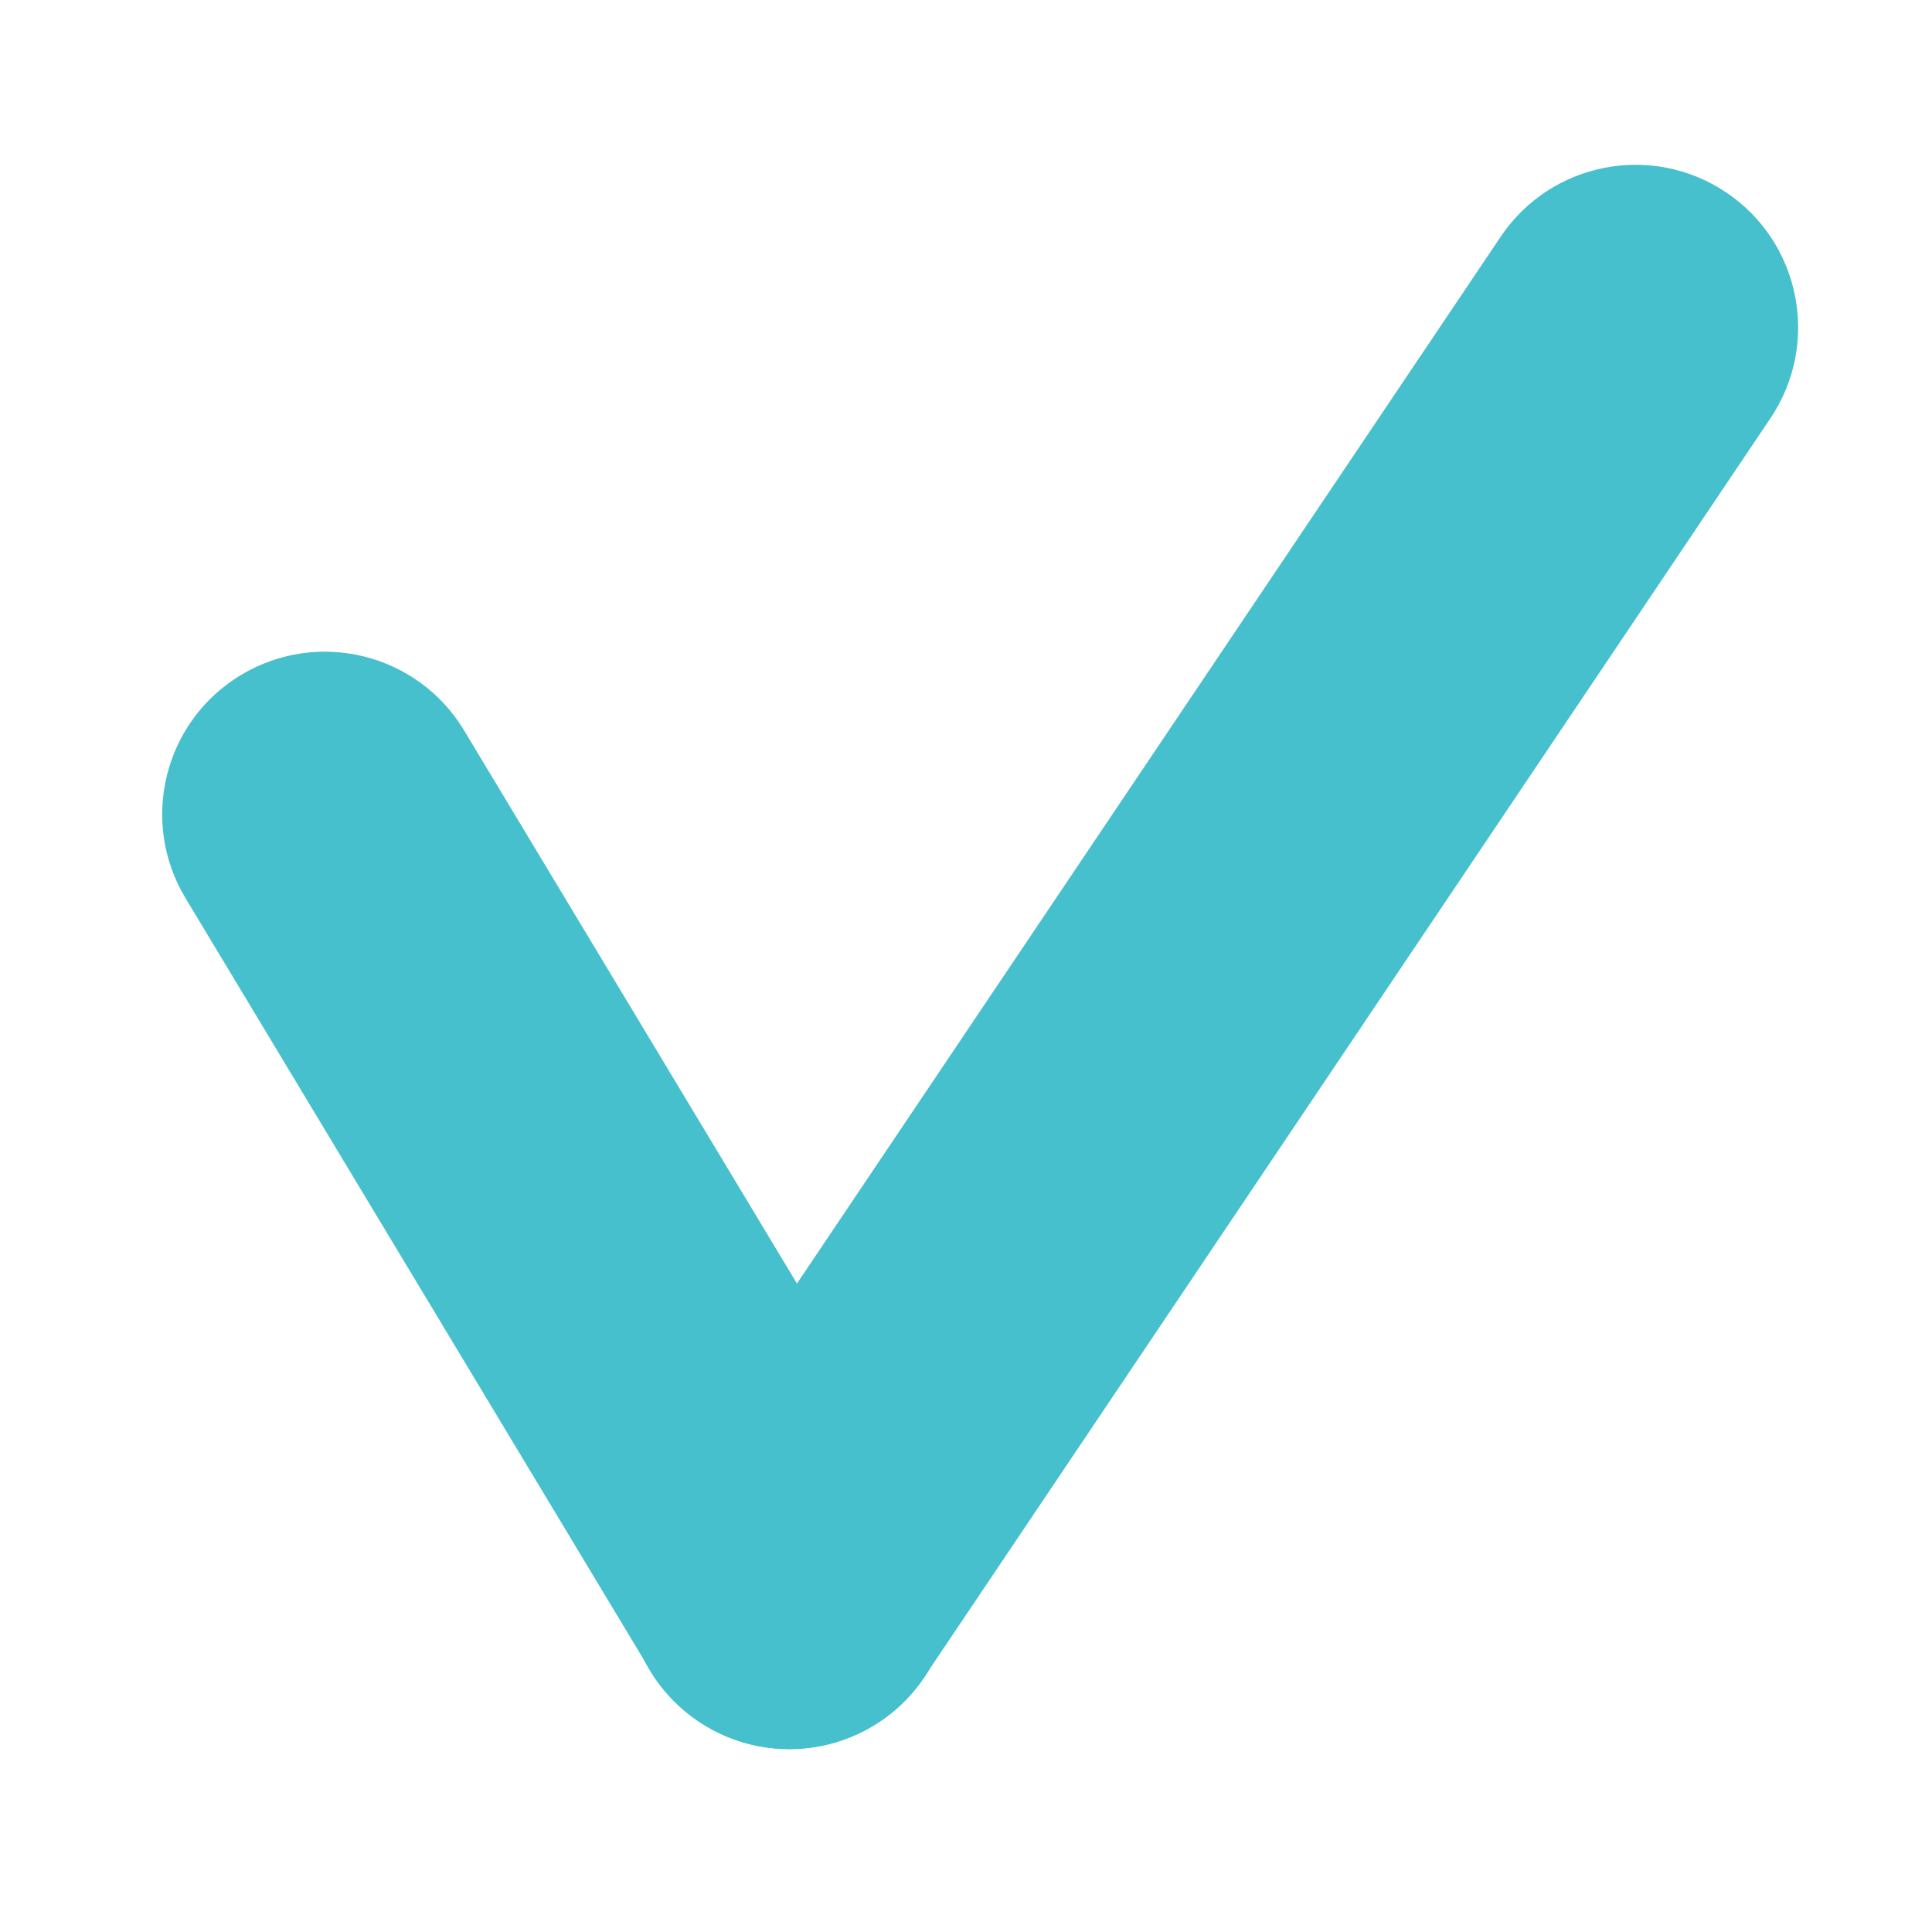 <svg width="19" height="19" viewBox="0 0 19 19" fill="none" xmlns="http://www.w3.org/2000/svg">
<path fill-rule="evenodd" clip-rule="evenodd" d="M2.37 6.638C3.127 6.183 4.109 6.427 4.564 7.183L9.134 14.777C9.59 15.534 9.345 16.517 8.589 16.972C7.832 17.427 6.85 17.183 6.394 16.426L1.824 8.832C1.369 8.076 1.613 7.093 2.37 6.638Z" fill="#46C0CC"/>
<path fill-rule="evenodd" clip-rule="evenodd" d="M16.977 1.893C17.709 2.385 17.904 3.379 17.412 4.112L9.088 16.495C8.595 17.228 7.602 17.422 6.869 16.93C6.136 16.437 5.941 15.444 6.434 14.711L14.758 2.328C15.25 1.595 16.244 1.4 16.977 1.893Z" fill="#46C0CC"/>
</svg>
